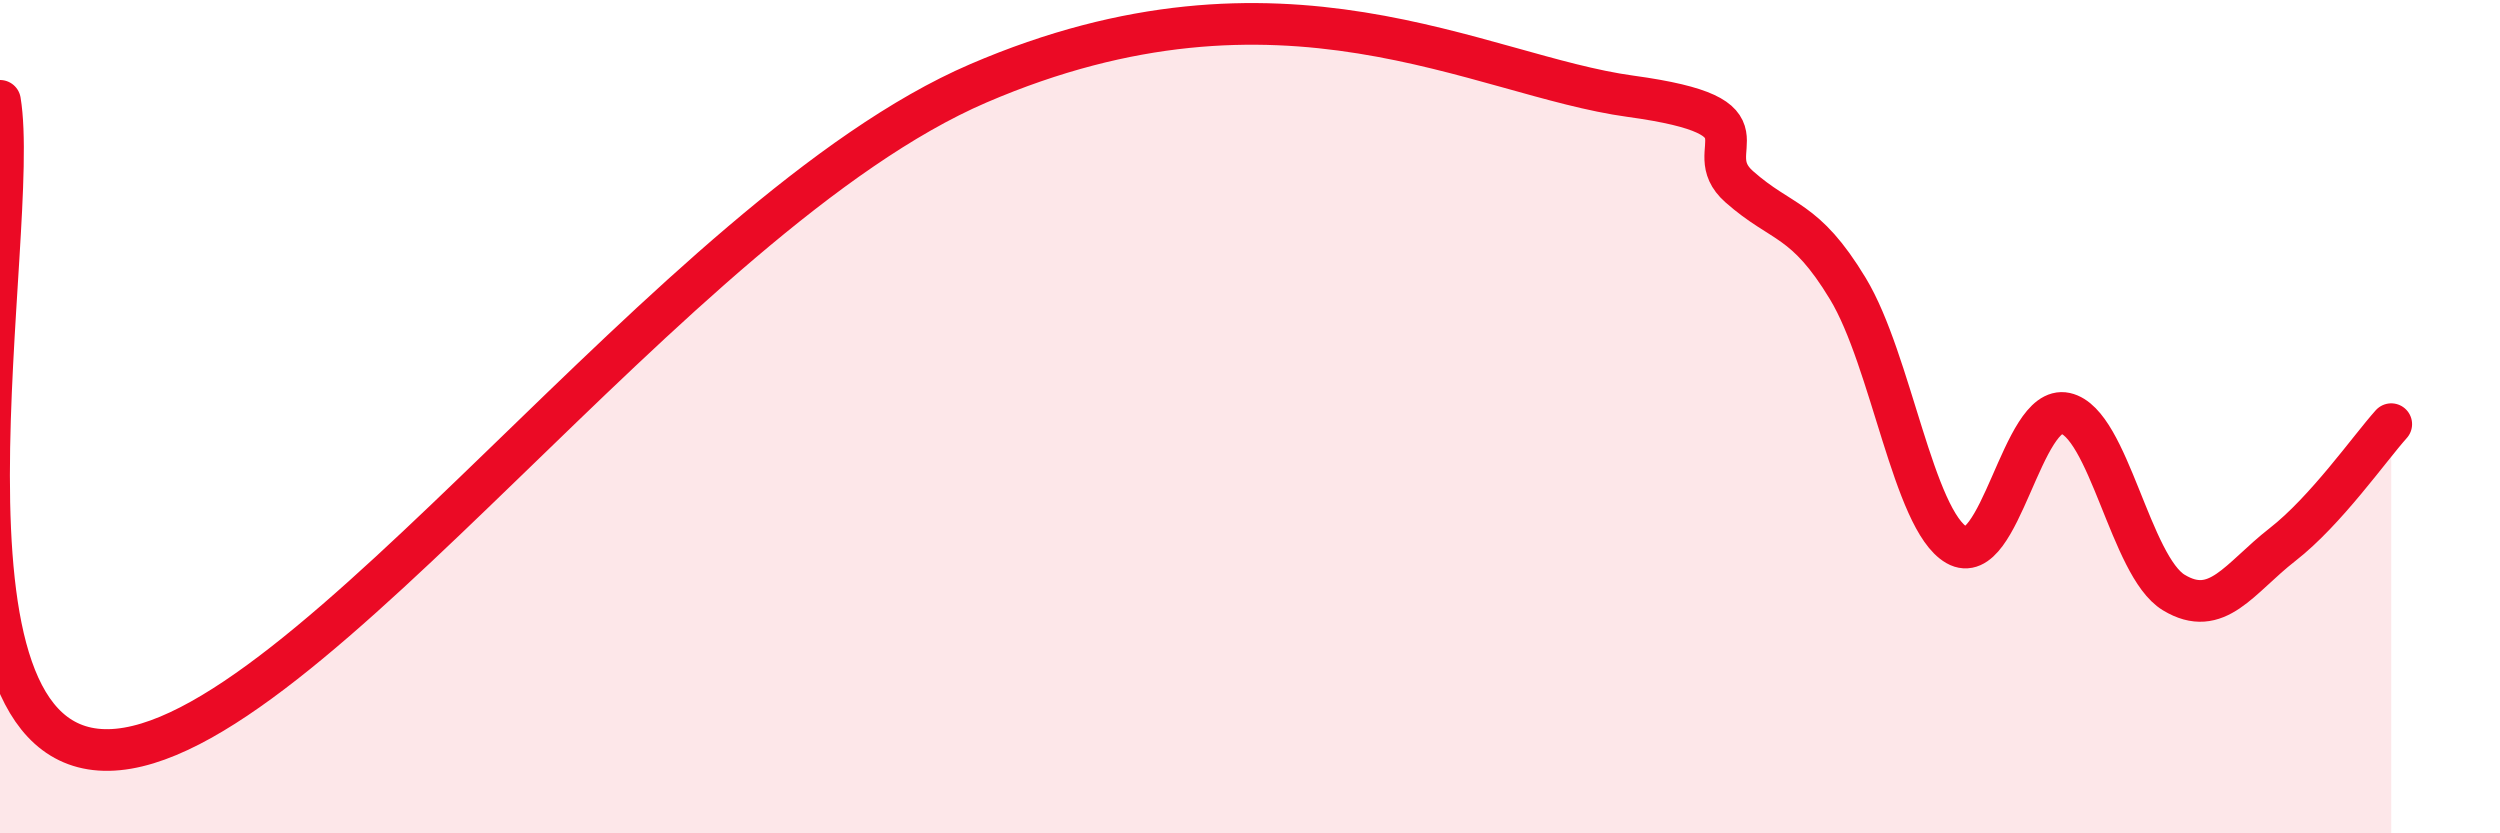 
    <svg width="60" height="20" viewBox="0 0 60 20" xmlns="http://www.w3.org/2000/svg">
      <path
        d="M 0,2.42 C 0.52,5.54 -2.09,18.08 2.61,18 C 7.31,17.92 16.18,5.14 23.48,2 C 30.78,-1.14 35.48,1.81 39.13,2.31 C 42.78,2.81 40.7,3.56 41.74,4.48 C 42.78,5.4 43.31,5.21 44.35,6.93 C 45.39,8.65 45.92,12.48 46.96,13.08 C 48,13.68 48.53,9.69 49.57,9.92 C 50.61,10.15 51.13,13.59 52.17,14.22 C 53.21,14.85 53.74,13.88 54.78,13.07 C 55.82,12.26 56.87,10.76 57.39,10.18L57.39 20L0 20Z"
        fill="#EB0A25"
        opacity="0.1"
        stroke-linecap="round"
        stroke-linejoin="round"
      />
      <path
        d="M 0,2.42 C 0.52,5.54 -2.09,18.08 2.61,18 C 7.31,17.92 16.18,5.14 23.48,2 C 30.78,-1.14 35.48,1.81 39.13,2.31 C 42.78,2.81 40.7,3.56 41.74,4.48 C 42.78,5.4 43.31,5.21 44.35,6.93 C 45.39,8.65 45.92,12.48 46.96,13.08 C 48,13.68 48.53,9.69 49.57,9.92 C 50.61,10.15 51.13,13.59 52.17,14.22 C 53.21,14.85 53.74,13.88 54.78,13.07 C 55.82,12.26 56.87,10.76 57.39,10.18"
        stroke="#EB0A25"
        stroke-width="1"
        fill="none"
        stroke-linecap="round"
        stroke-linejoin="round"
      />
    </svg>
  